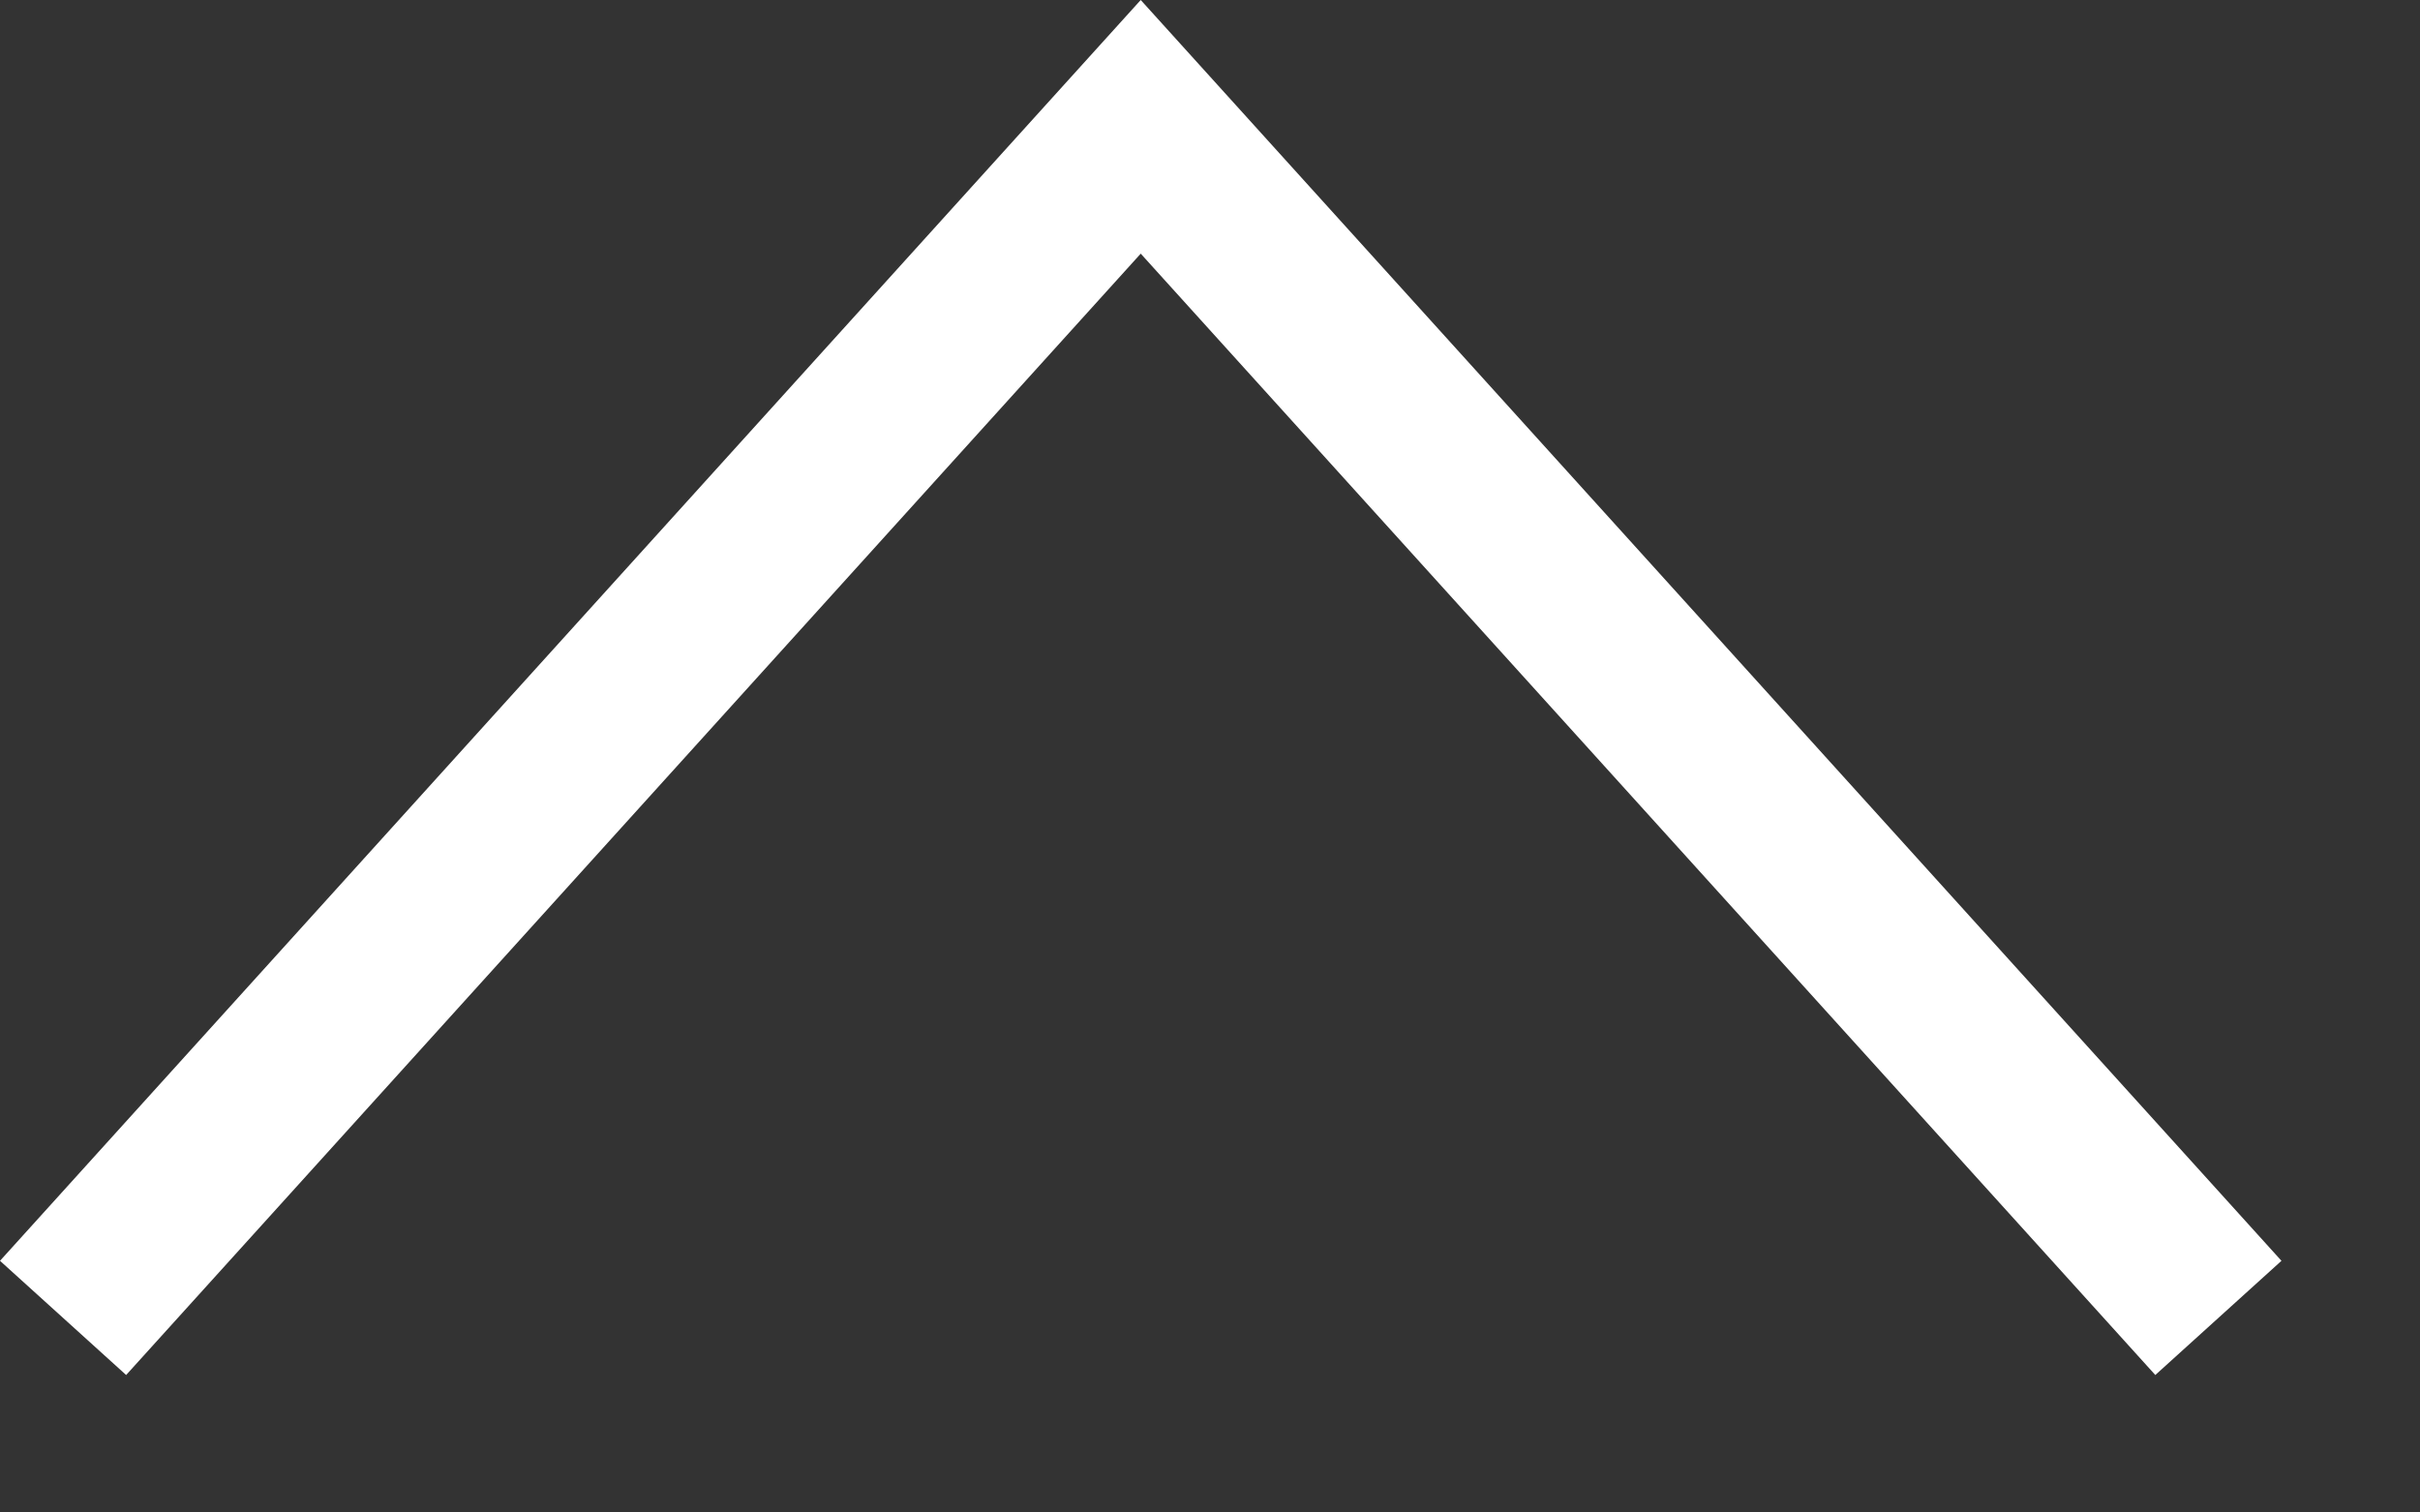 <?xml version="1.0" encoding="utf-8"?>
<svg xmlns="http://www.w3.org/2000/svg" fill="none" height="100%" overflow="visible" preserveAspectRatio="none" style="display: block;" viewBox="0 0 16 10" width="100%">
<rect x="0" y="0" width="16" height="10" fill="#333333" stroke="none"/>
<g id="Group 188061">
<path clip-rule="evenodd" d="M15.084 8.336L14.25 9.091L7.542 1.677L0.834 9.091L-8.41216e-07 8.336L7.542 8.06513e-07L15.084 8.336Z" fill="white" fill-rule="evenodd" id="Vector 30 (Stroke)"/>
</g>
</svg>